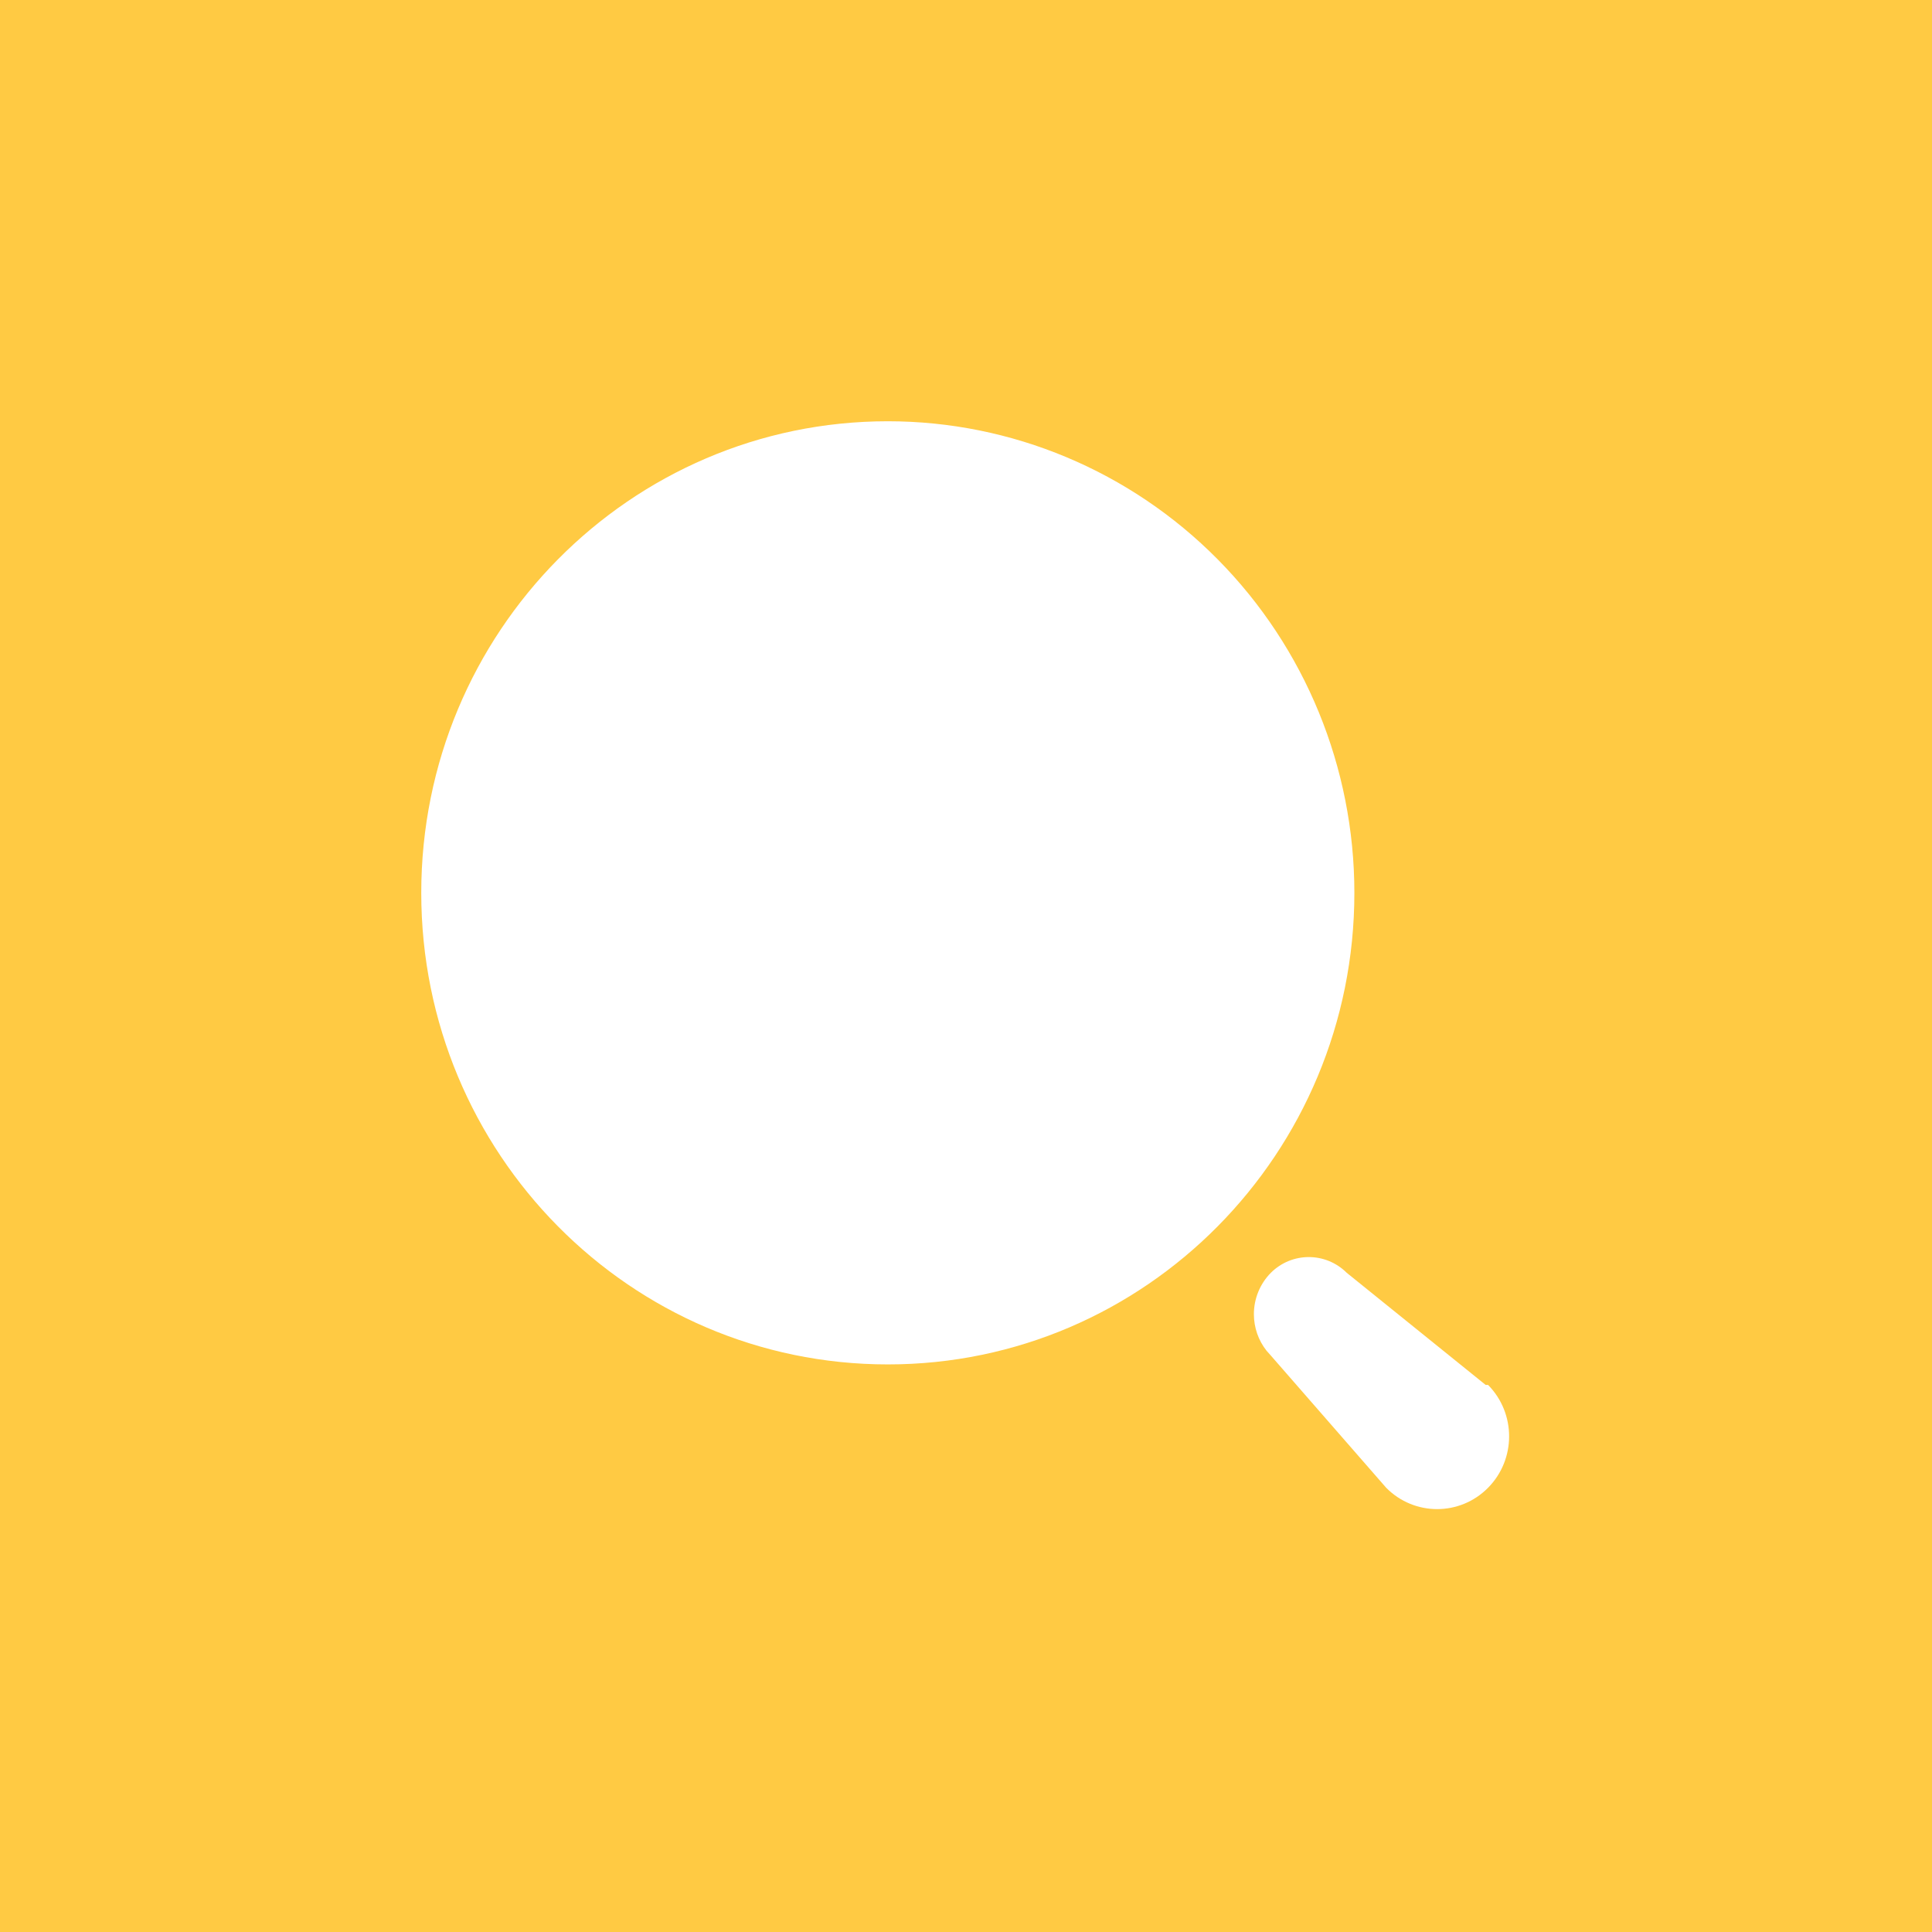 <svg width="95" height="95" viewBox="0 0 95 95" fill="none" xmlns="http://www.w3.org/2000/svg">
<rect width="95" height="95" fill="#FFCA43"/>
<path d="M62.493 62.583C63.527 61.556 65.184 61.556 66.218 62.583L73.051 68.098H73.169C74.552 69.496 74.552 71.761 73.169 73.158C71.787 74.555 69.546 74.555 68.163 73.158L62.493 66.659L62.278 66.417C61.877 65.909 61.656 65.277 61.656 64.621C61.656 63.856 61.957 63.123 62.493 62.583ZM43.656 20.714C49.74 20.714 55.576 23.157 59.878 27.506C64.18 31.854 66.597 37.752 66.597 43.903C66.597 56.709 56.326 67.091 43.656 67.091C30.985 67.091 20.714 56.709 20.714 43.903C20.714 31.096 30.985 20.714 43.656 20.714Z" fill="white"/>
</svg>
